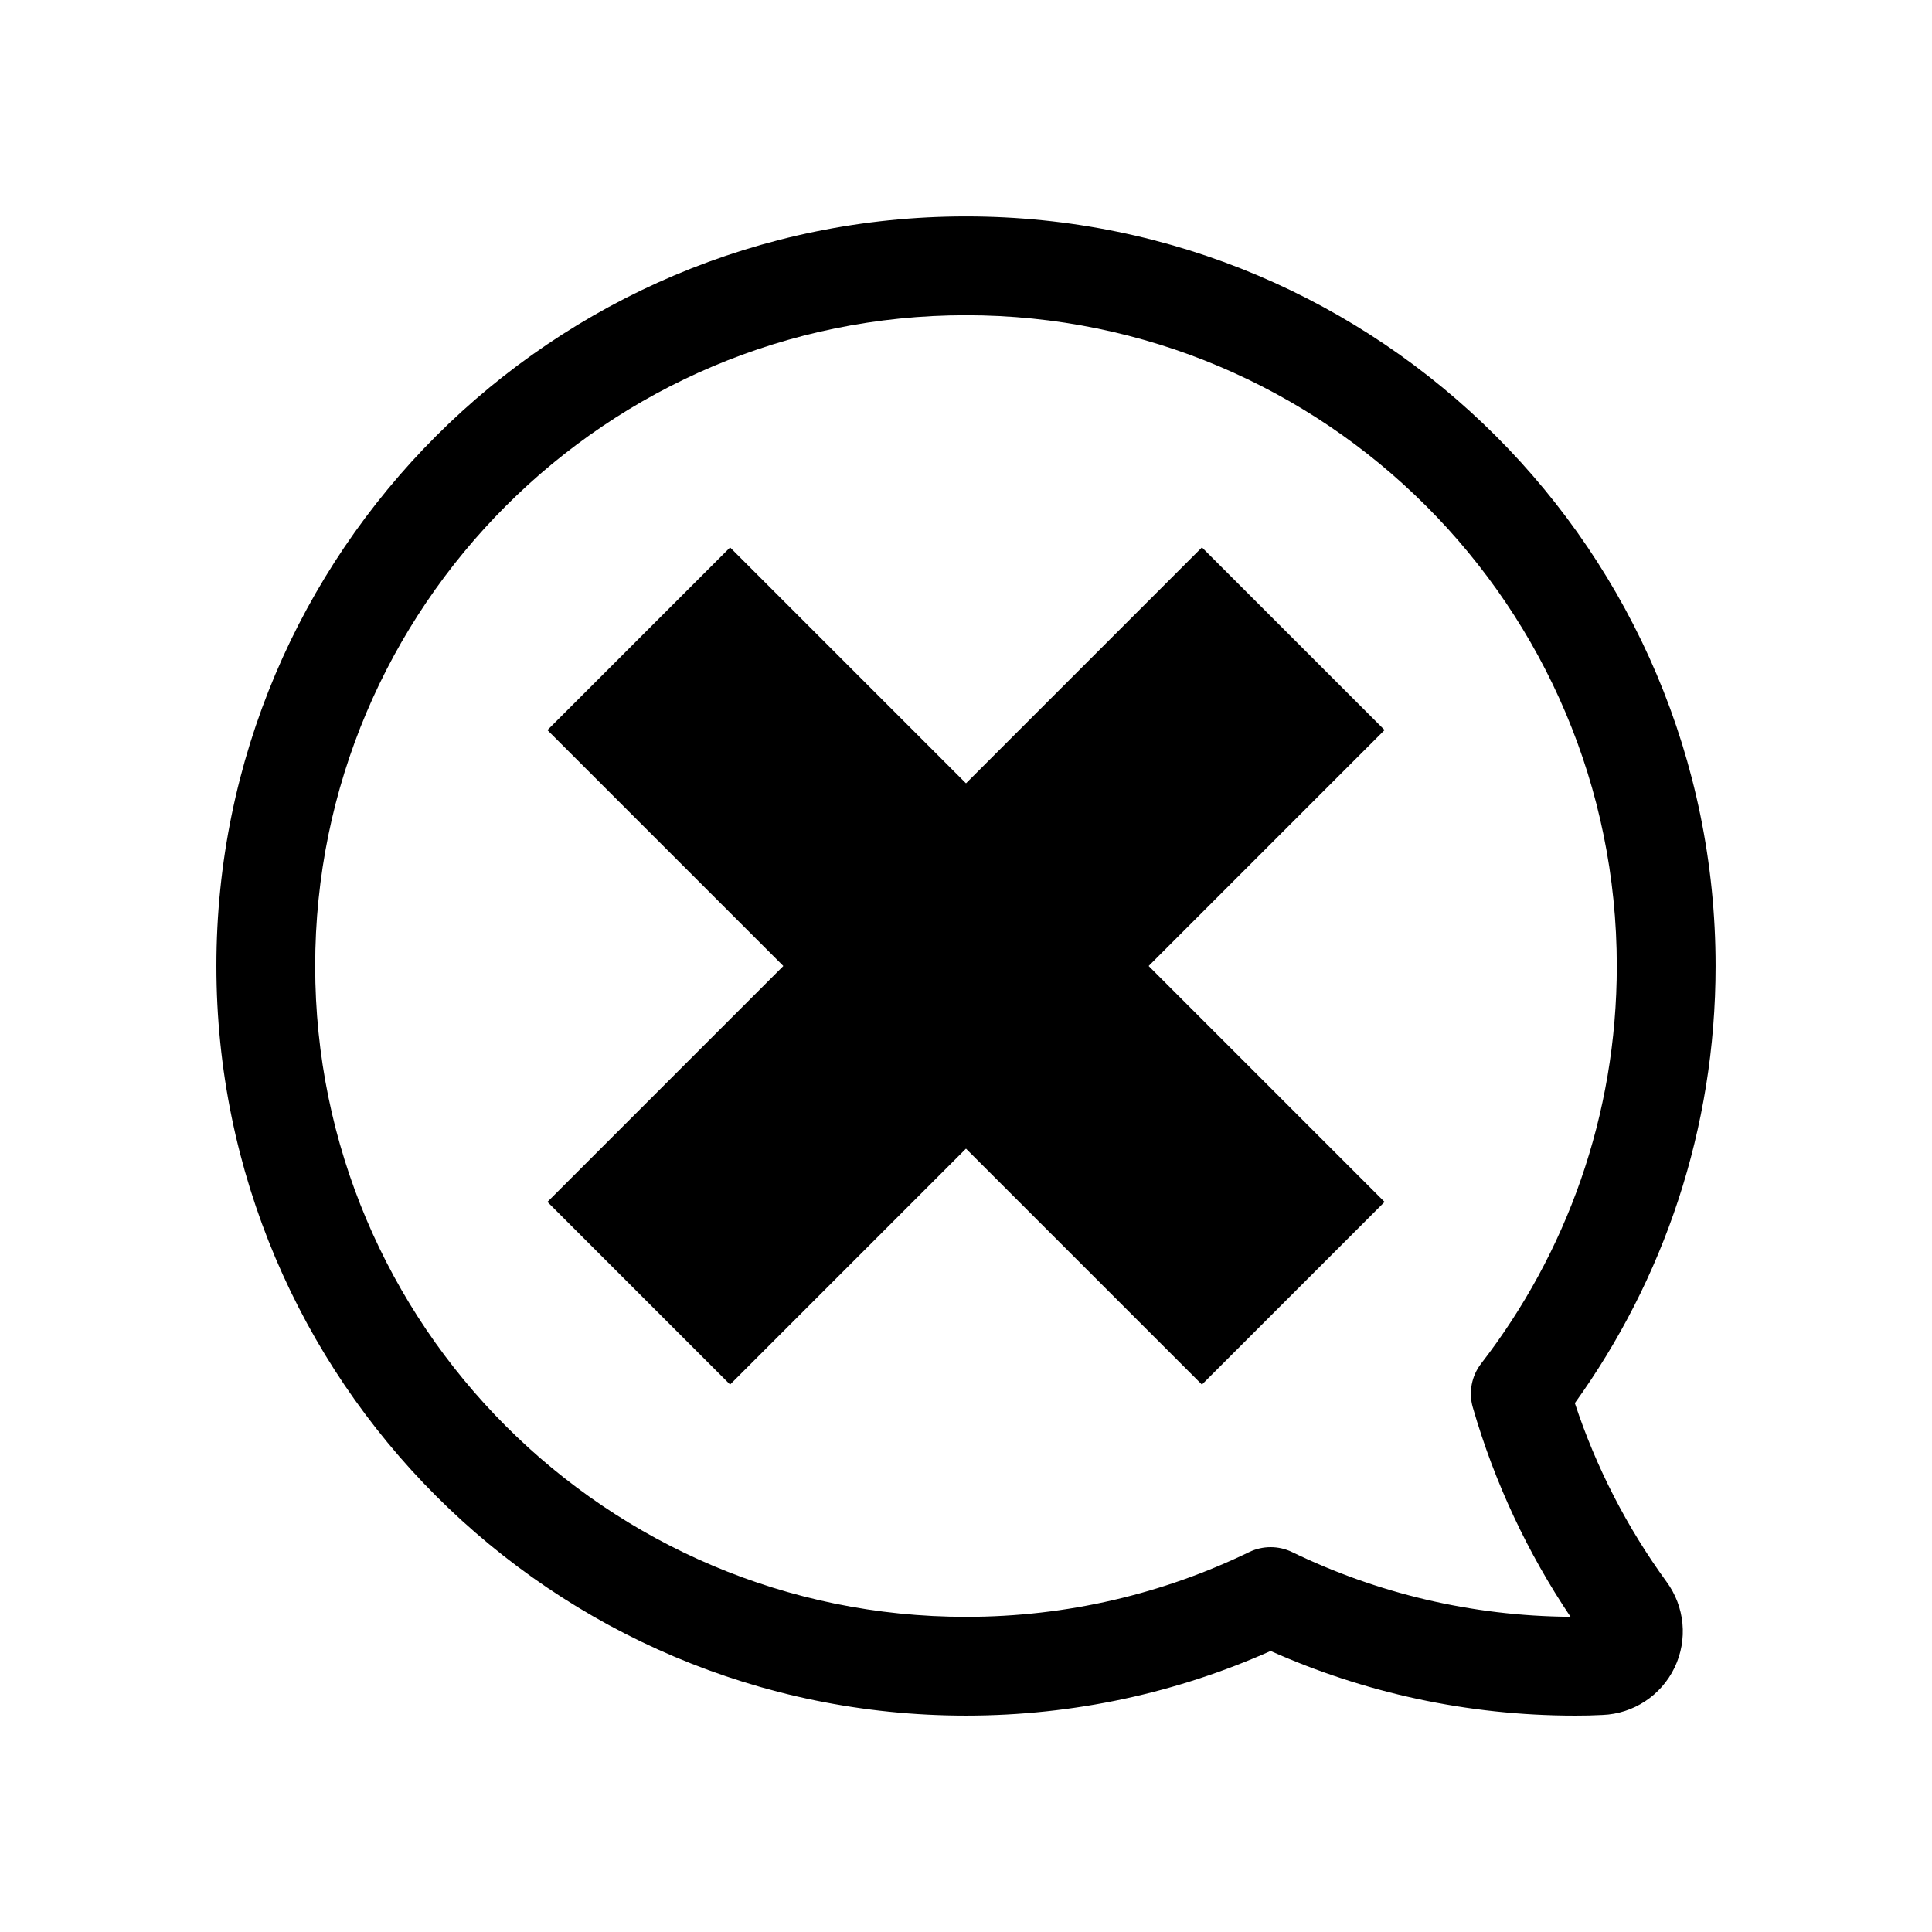 <?xml version="1.0" encoding="UTF-8"?>
<!-- Uploaded to: ICON Repo, www.iconrepo.com, Generator: ICON Repo Mixer Tools -->
<svg fill="#000000" width="800px" height="800px" version="1.1" viewBox="144 144 512 512" xmlns="http://www.w3.org/2000/svg">
 <g fill-rule="evenodd">
  <path d="m480.73 581.53c24.672 11.004 52 17.125 80.742 17.125 2.422 0 4.832-0.047 7.234-0.176 8.152-0.316 15.504-5.141 19.062-12.531 3.566-7.41 2.742-16.184-2.141-22.793-10.387-14.277-18.637-30.203-24.277-47.312 23.469-32.621 37.297-72.629 37.297-115.84 0-109.64-89.012-198.65-198.65-198.65s-198.65 89.012-198.65 198.65 89.012 198.65 198.65 198.65c28.742 0 56.07-6.121 80.734-17.125zm79.477-9.062c-26.418-0.188-51.438-6.324-73.77-17.145-3.602-1.75-7.809-1.75-11.41 0-22.688 10.992-48.145 17.156-75.031 17.156-95.191 0-172.47-77.285-172.47-172.47 0-95.191 77.285-172.47 172.47-172.47 95.191 0 172.47 77.285 172.47 172.47 0 39.656-13.41 76.195-35.941 105.34-2.551 3.305-3.375 7.629-2.215 11.637 5.762 19.961 14.57 38.637 25.895 55.484z"/>
  <path d="m361.68 486.72 149.25-149.25-48.406-48.406-173.45 173.45 48.406 48.406z"/>
  <path d="m313.27 361.68 149.25 149.25 48.406-48.406-173.45-173.45-48.406 48.406z"/>
 </g>
</svg>